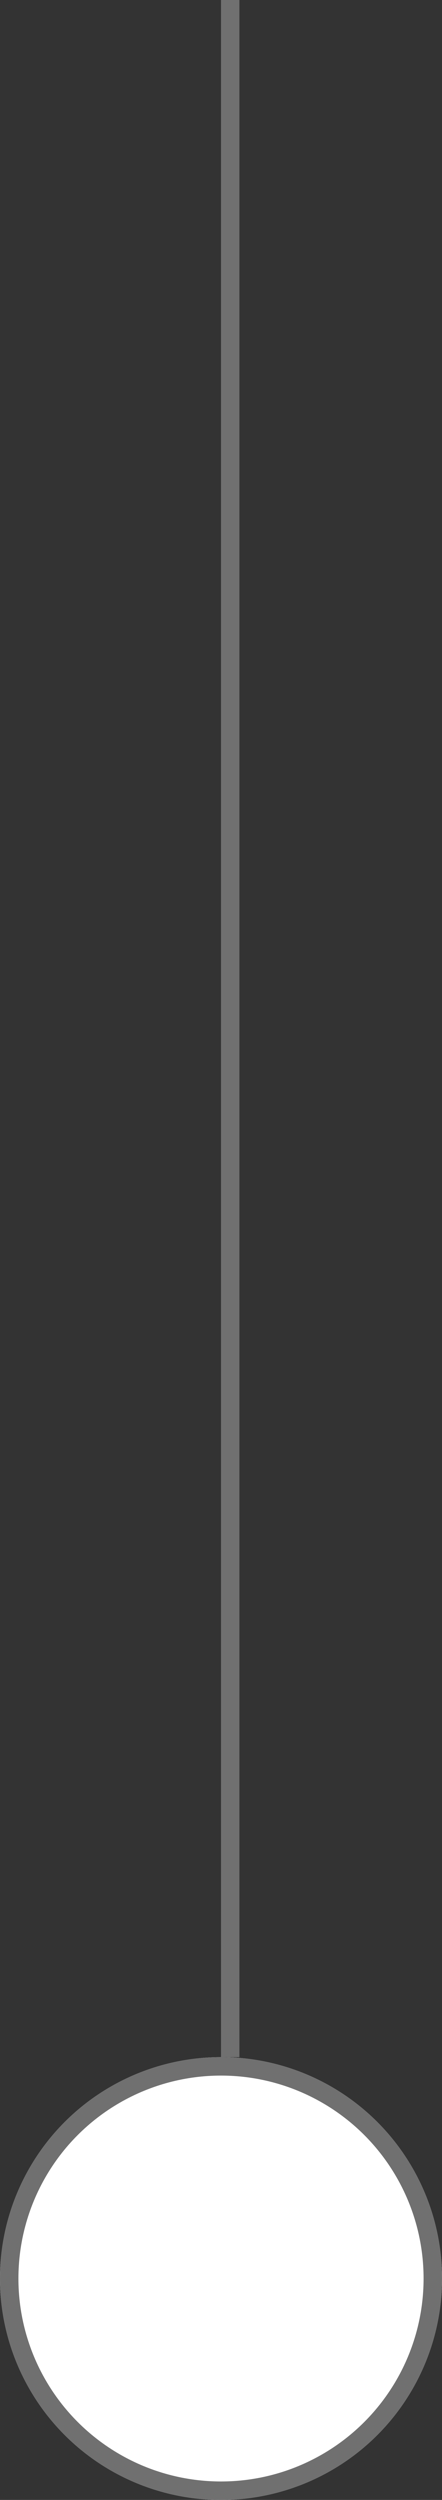 <svg xmlns="http://www.w3.org/2000/svg" width="24" height="135.5" viewBox="0 0 24 135.5"><rect x="0" y="0" width="24" height="135.5" fill="#333333" stroke="none"/><g id="Group_165558" data-name="Group 165558" transform="translate(-183 -3390)"><g id="Ellipse_7" data-name="Ellipse 7" transform="translate(183 3501.5)" fill="#fff" stroke="#707070" stroke-width="1"><circle cx="12" cy="12" r="12" stroke="none"></circle><circle cx="12" cy="12" r="11.5" fill="none"></circle></g><line id="Line_126" data-name="Line 126" y2="111.5" transform="translate(195.5 3390)" fill="none" stroke="#707070" stroke-width="1"></line></g></svg>